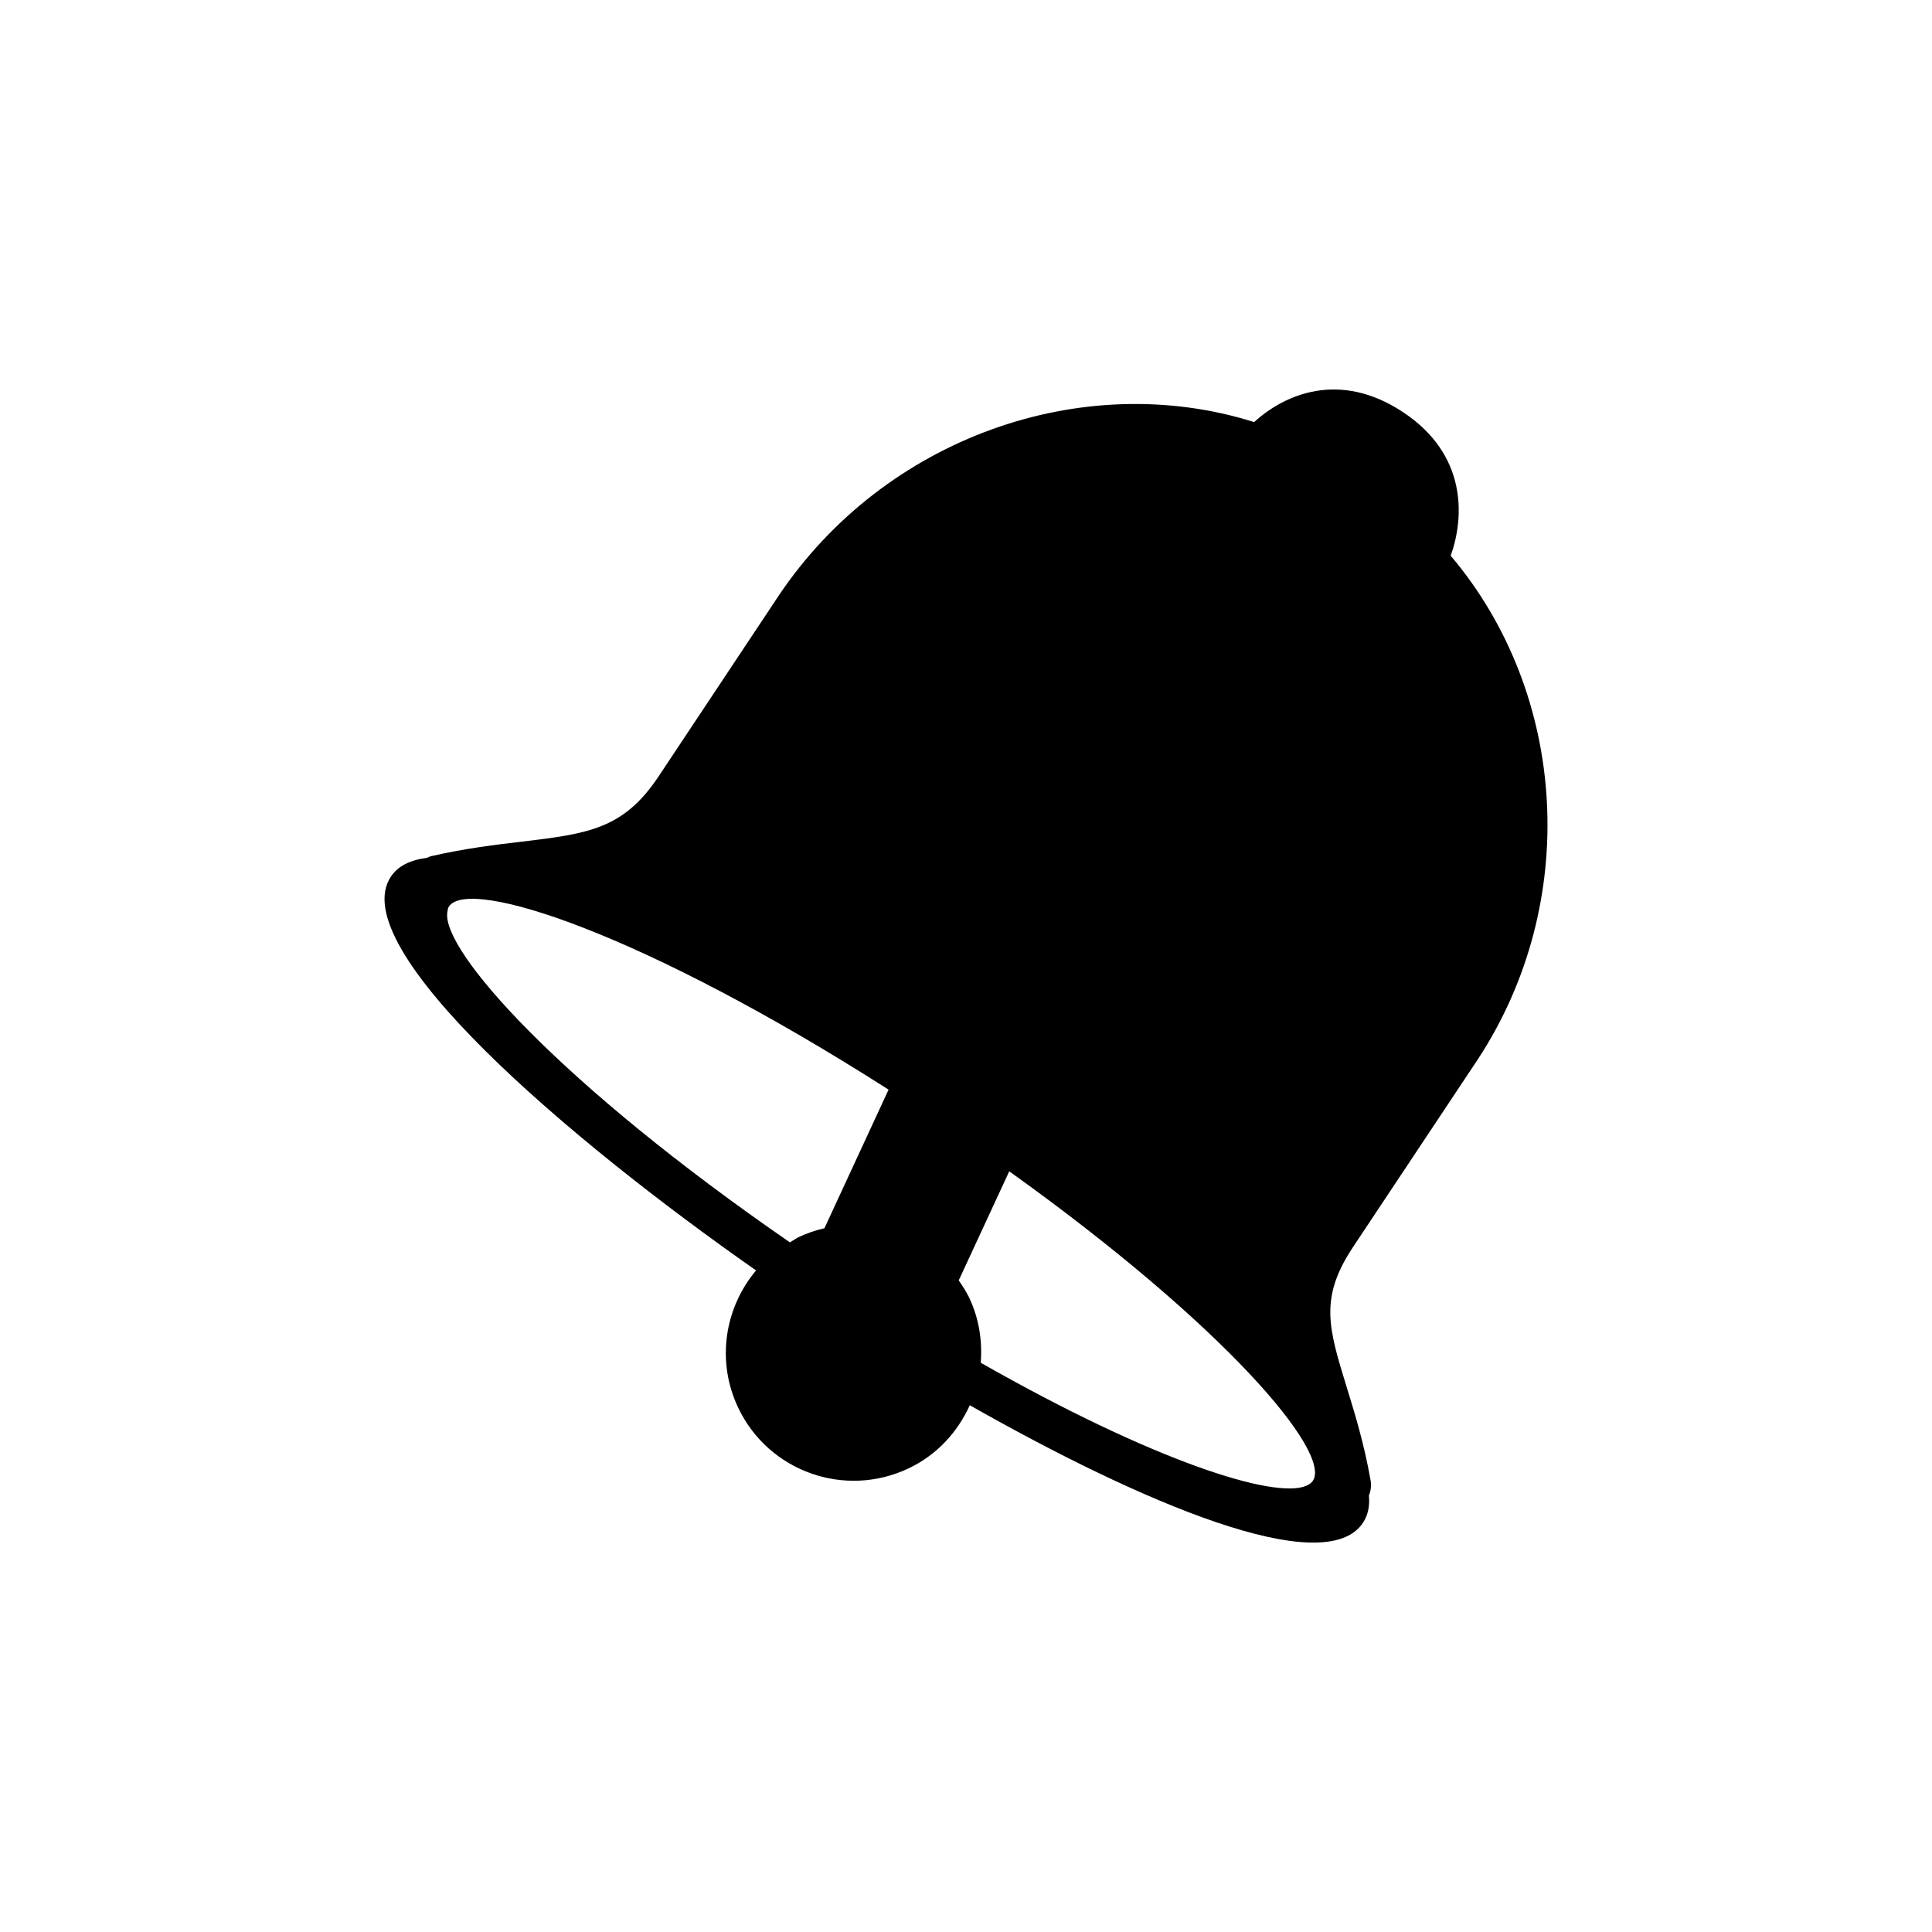<?xml version="1.0" encoding="utf-8"?>
<!-- Generator: Adobe Illustrator 15.0.0, SVG Export Plug-In . SVG Version: 6.00 Build 0)  -->
<!DOCTYPE svg PUBLIC "-//W3C//DTD SVG 1.1//EN" "http://www.w3.org/Graphics/SVG/1.1/DTD/svg11.dtd">
<svg version="1.1" id="Layer_1" xmlns="http://www.w3.org/2000/svg" xmlns:xlink="http://www.w3.org/1999/xlink" x="0px" y="0px"
	 width="26px" height="26px" viewBox="0 0 26 26" enable-background="new 0 0 26 26" xml:space="preserve">
<path d="M19.886,14.259c1.383-2.103,1.22-4.911-0.363-6.78c0.188-0.528,0.216-1.363-0.638-1.93
	c-0.859-0.571-1.603-0.239-2.007,0.131C14.554,4.95,11.9,5.902,10.482,8.012L8.86,10.453c-0.472,0.708-0.954,0.767-1.831,0.873
	C6.673,11.367,6.27,11.416,5.81,11.52c-0.024,0.005-0.044,0.016-0.066,0.025c-0.22,0.028-0.387,0.107-0.484,0.253
	c-0.633,0.953,2.383,3.528,4.915,5.299c-0.422,0.501-0.54,1.22-0.24,1.849c0.409,0.859,1.437,1.223,2.296,0.813
	c0.382-0.182,0.658-0.49,0.82-0.848c2.309,1.311,4.773,2.361,5.291,1.582c0.069-0.104,0.093-0.227,0.08-0.366
	c0.026-0.064,0.036-0.138,0.022-0.21c-0.088-0.496-0.212-0.896-0.321-1.25c-0.246-0.799-0.369-1.2,0.085-1.884L19.886,14.259z
	 M6.02,12.274c0.004-0.027,0.008-0.054,0.021-0.074c0.269-0.404,2.617,0.356,5.917,2.464l-0.863,1.865
	c-0.118,0.027-0.234,0.066-0.348,0.12c-0.042,0.021-0.077,0.048-0.117,0.07C7.55,14.596,5.938,12.795,6.02,12.274z M17.668,19.928
	c-0.019,0.028-0.049,0.05-0.087,0.066c-0.428,0.188-2.066-0.336-4.383-1.655c0.023-0.292-0.021-0.593-0.156-0.877
	c-0.039-0.082-0.09-0.158-0.14-0.231l0.68-1.468C16.482,17.838,17.923,19.543,17.668,19.928z"/>
</svg>

